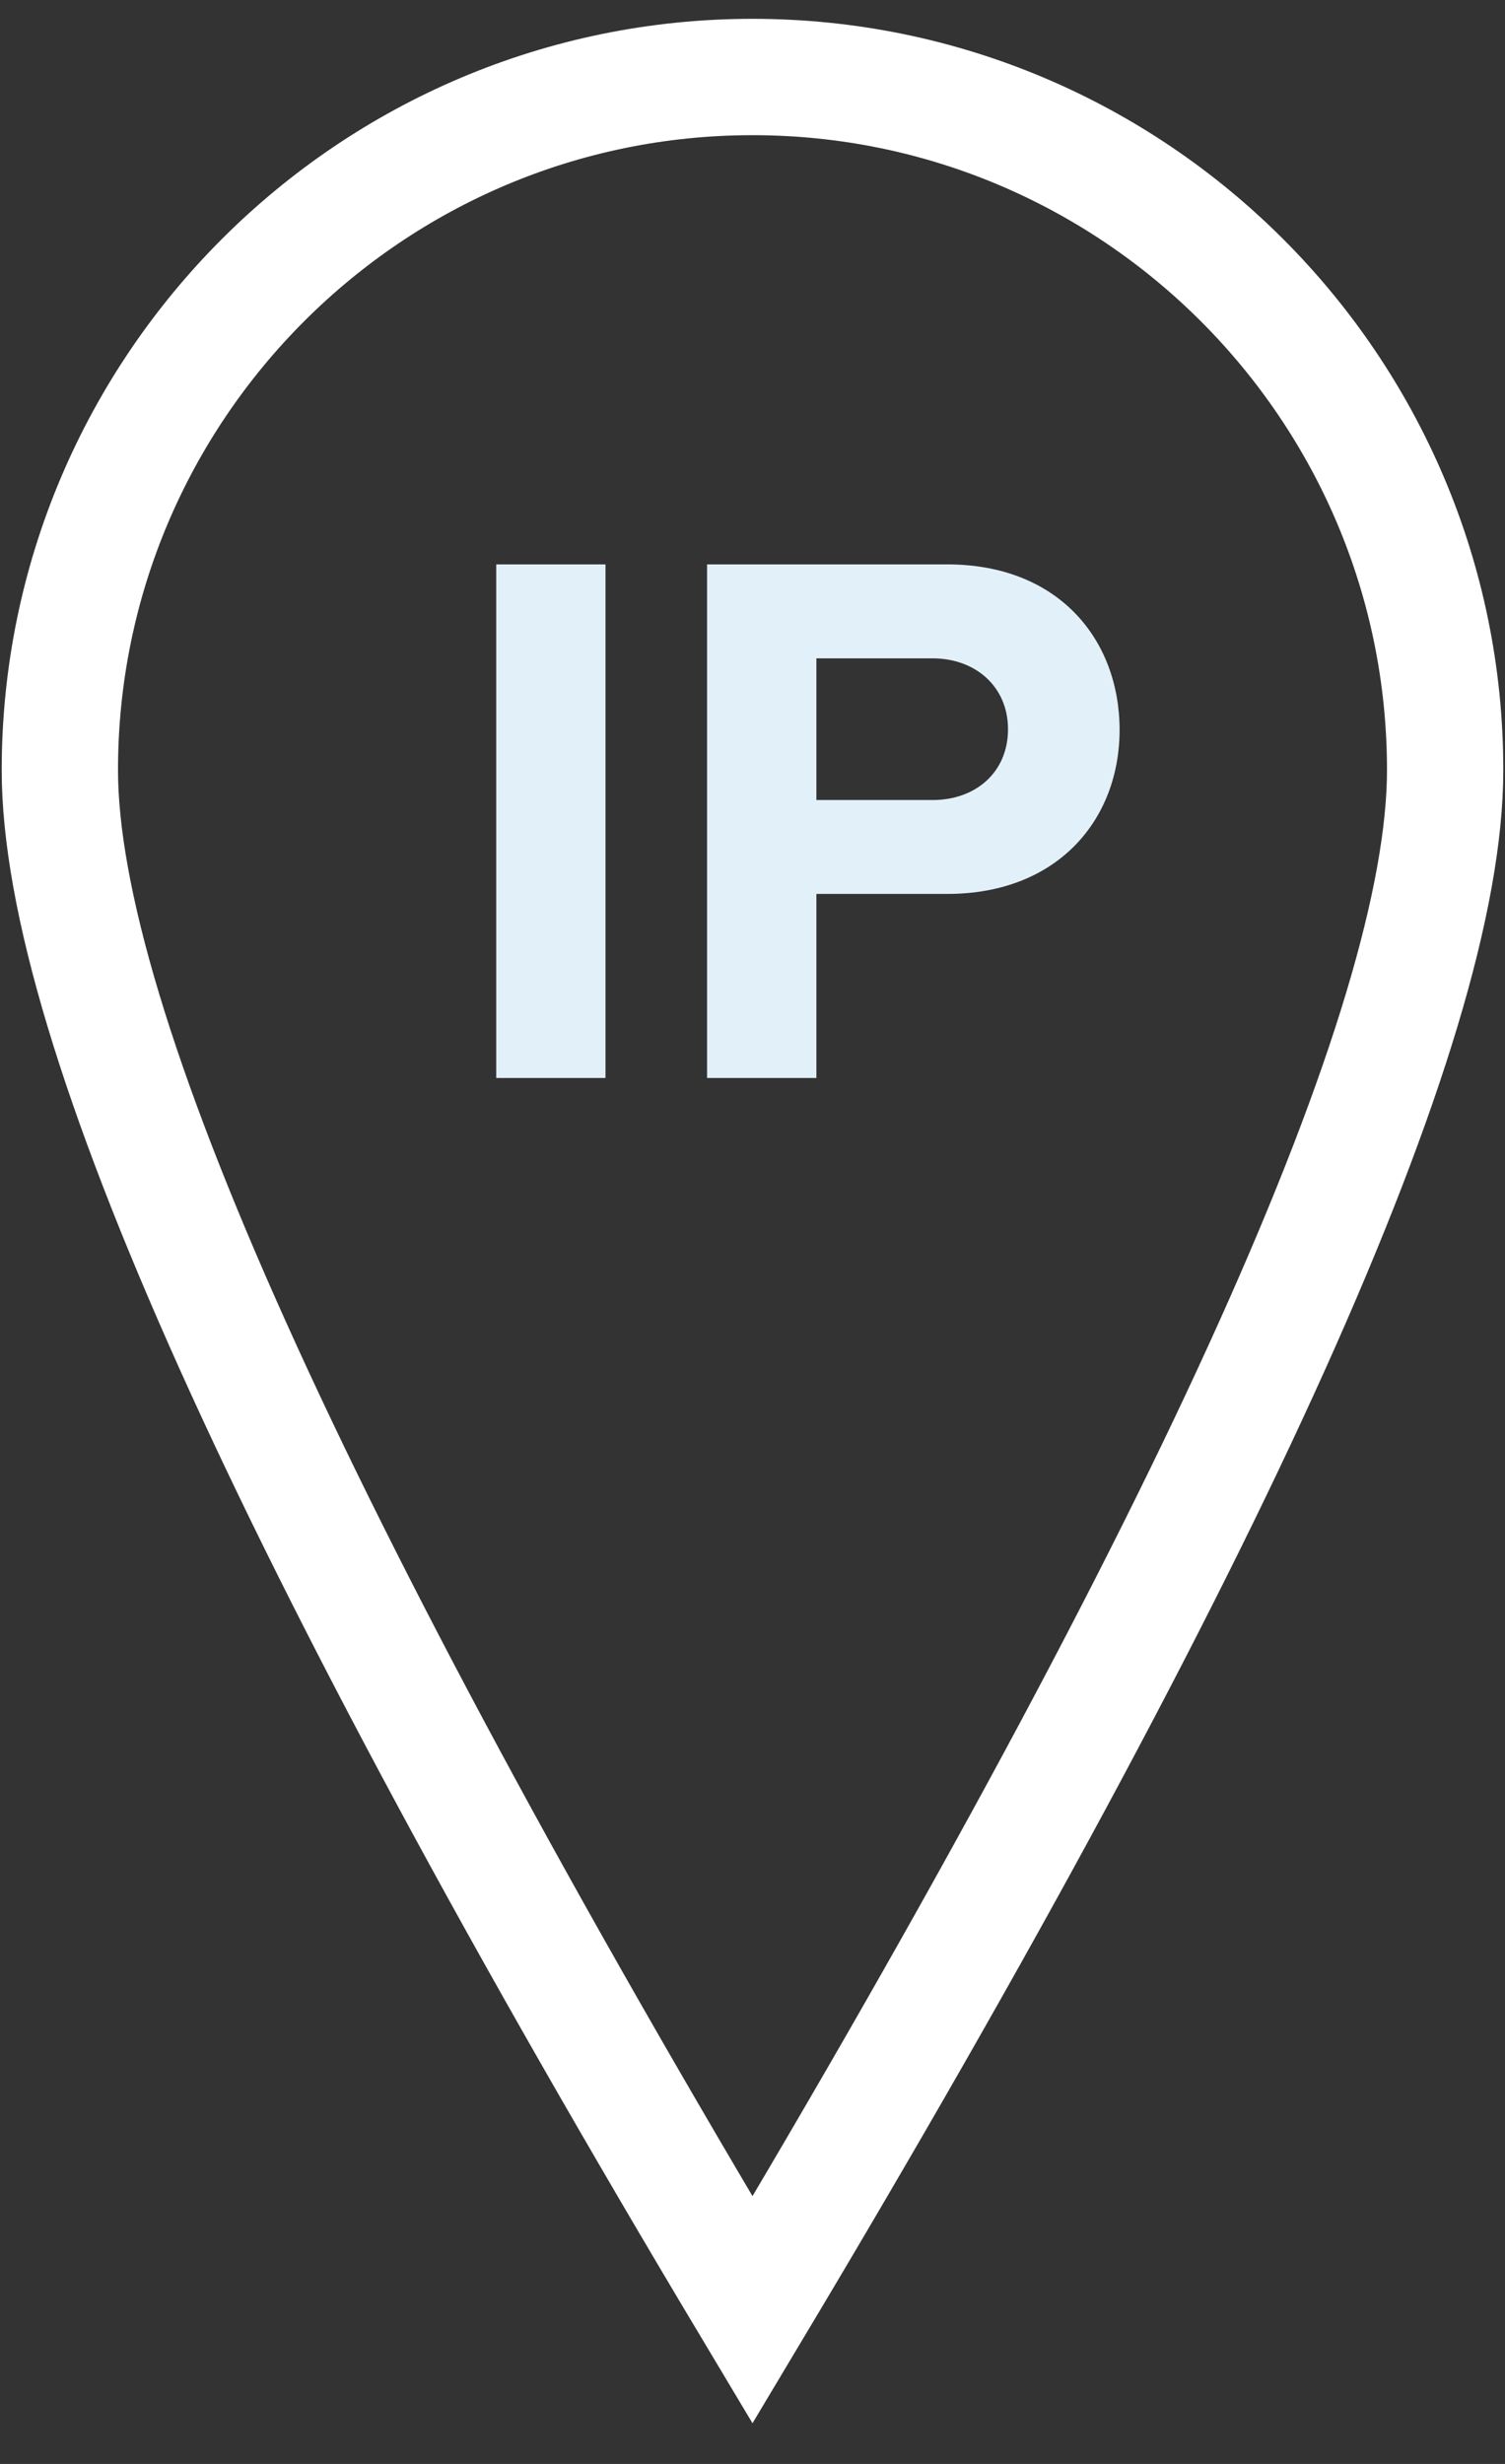 <?xml version="1.0" encoding="UTF-8"?>
<svg width="22px" height="36px" viewBox="0 0 22 36" version="1.1" xmlns="http://www.w3.org/2000/svg" xmlns:xlink="http://www.w3.org/1999/xlink">
    <rect x="0" y="0" width="22" height="36" fill="#333333" stroke="none"/>
    <!-- Generator: sketchtool 51.3 (57544) - http://www.bohemiancoding.com/sketch -->
    <title>319D0E00-F0E3-45E8-803F-03D7C6C411FA</title>
    <desc>Created with sketchtool.</desc>
    <defs></defs>
    <g id="Content" stroke="none" stroke-width="1" fill="none" fill-rule="evenodd">
        <g id="Chmura-&gt;-API" transform="translate(-281, -1827)">
            <g id="div-2" transform="translate(0, 1543)">
                <g id="strip">
                    <g id="Icon/IP" transform="translate(274, 284)">
                        <path d="M7.875,11.25 C7.875,14.971 11.25,22.471 18,33.75 C24.75,22.471 28.125,14.971 28.125,11.25 C28.125,5.667 23.583,1.125 18,1.125 C12.417,1.125 7.875,5.667 7.875,11.25 Z" id="Shape-Copy-2" stroke="#FFFFFF" stroke-width="1.7" transform="translate(18, 17.438) scale(-1, 1) translate(-18, -17.438) "></path>
                        <path d="M14.254,15.75 L14.254,8.246 L15.851,8.246 L15.851,15.75 L14.254,15.75 Z M17.336,15.75 L17.336,8.246 L20.846,8.246 C22.477,8.246 23.366,9.349 23.366,10.665 C23.366,11.97 22.466,13.061 20.846,13.061 L18.934,13.061 L18.934,15.75 L17.336,15.75 Z M21.735,10.654 C21.735,10.035 21.262,9.619 20.633,9.619 L18.934,9.619 L18.934,11.689 L20.633,11.689 C21.262,11.689 21.735,11.284 21.735,10.654 Z" id="IP" fill="#E2F1F9" fill-rule="evenodd"></path>
                    </g>
                </g>
            </g>
        </g>
    </g>
</svg>